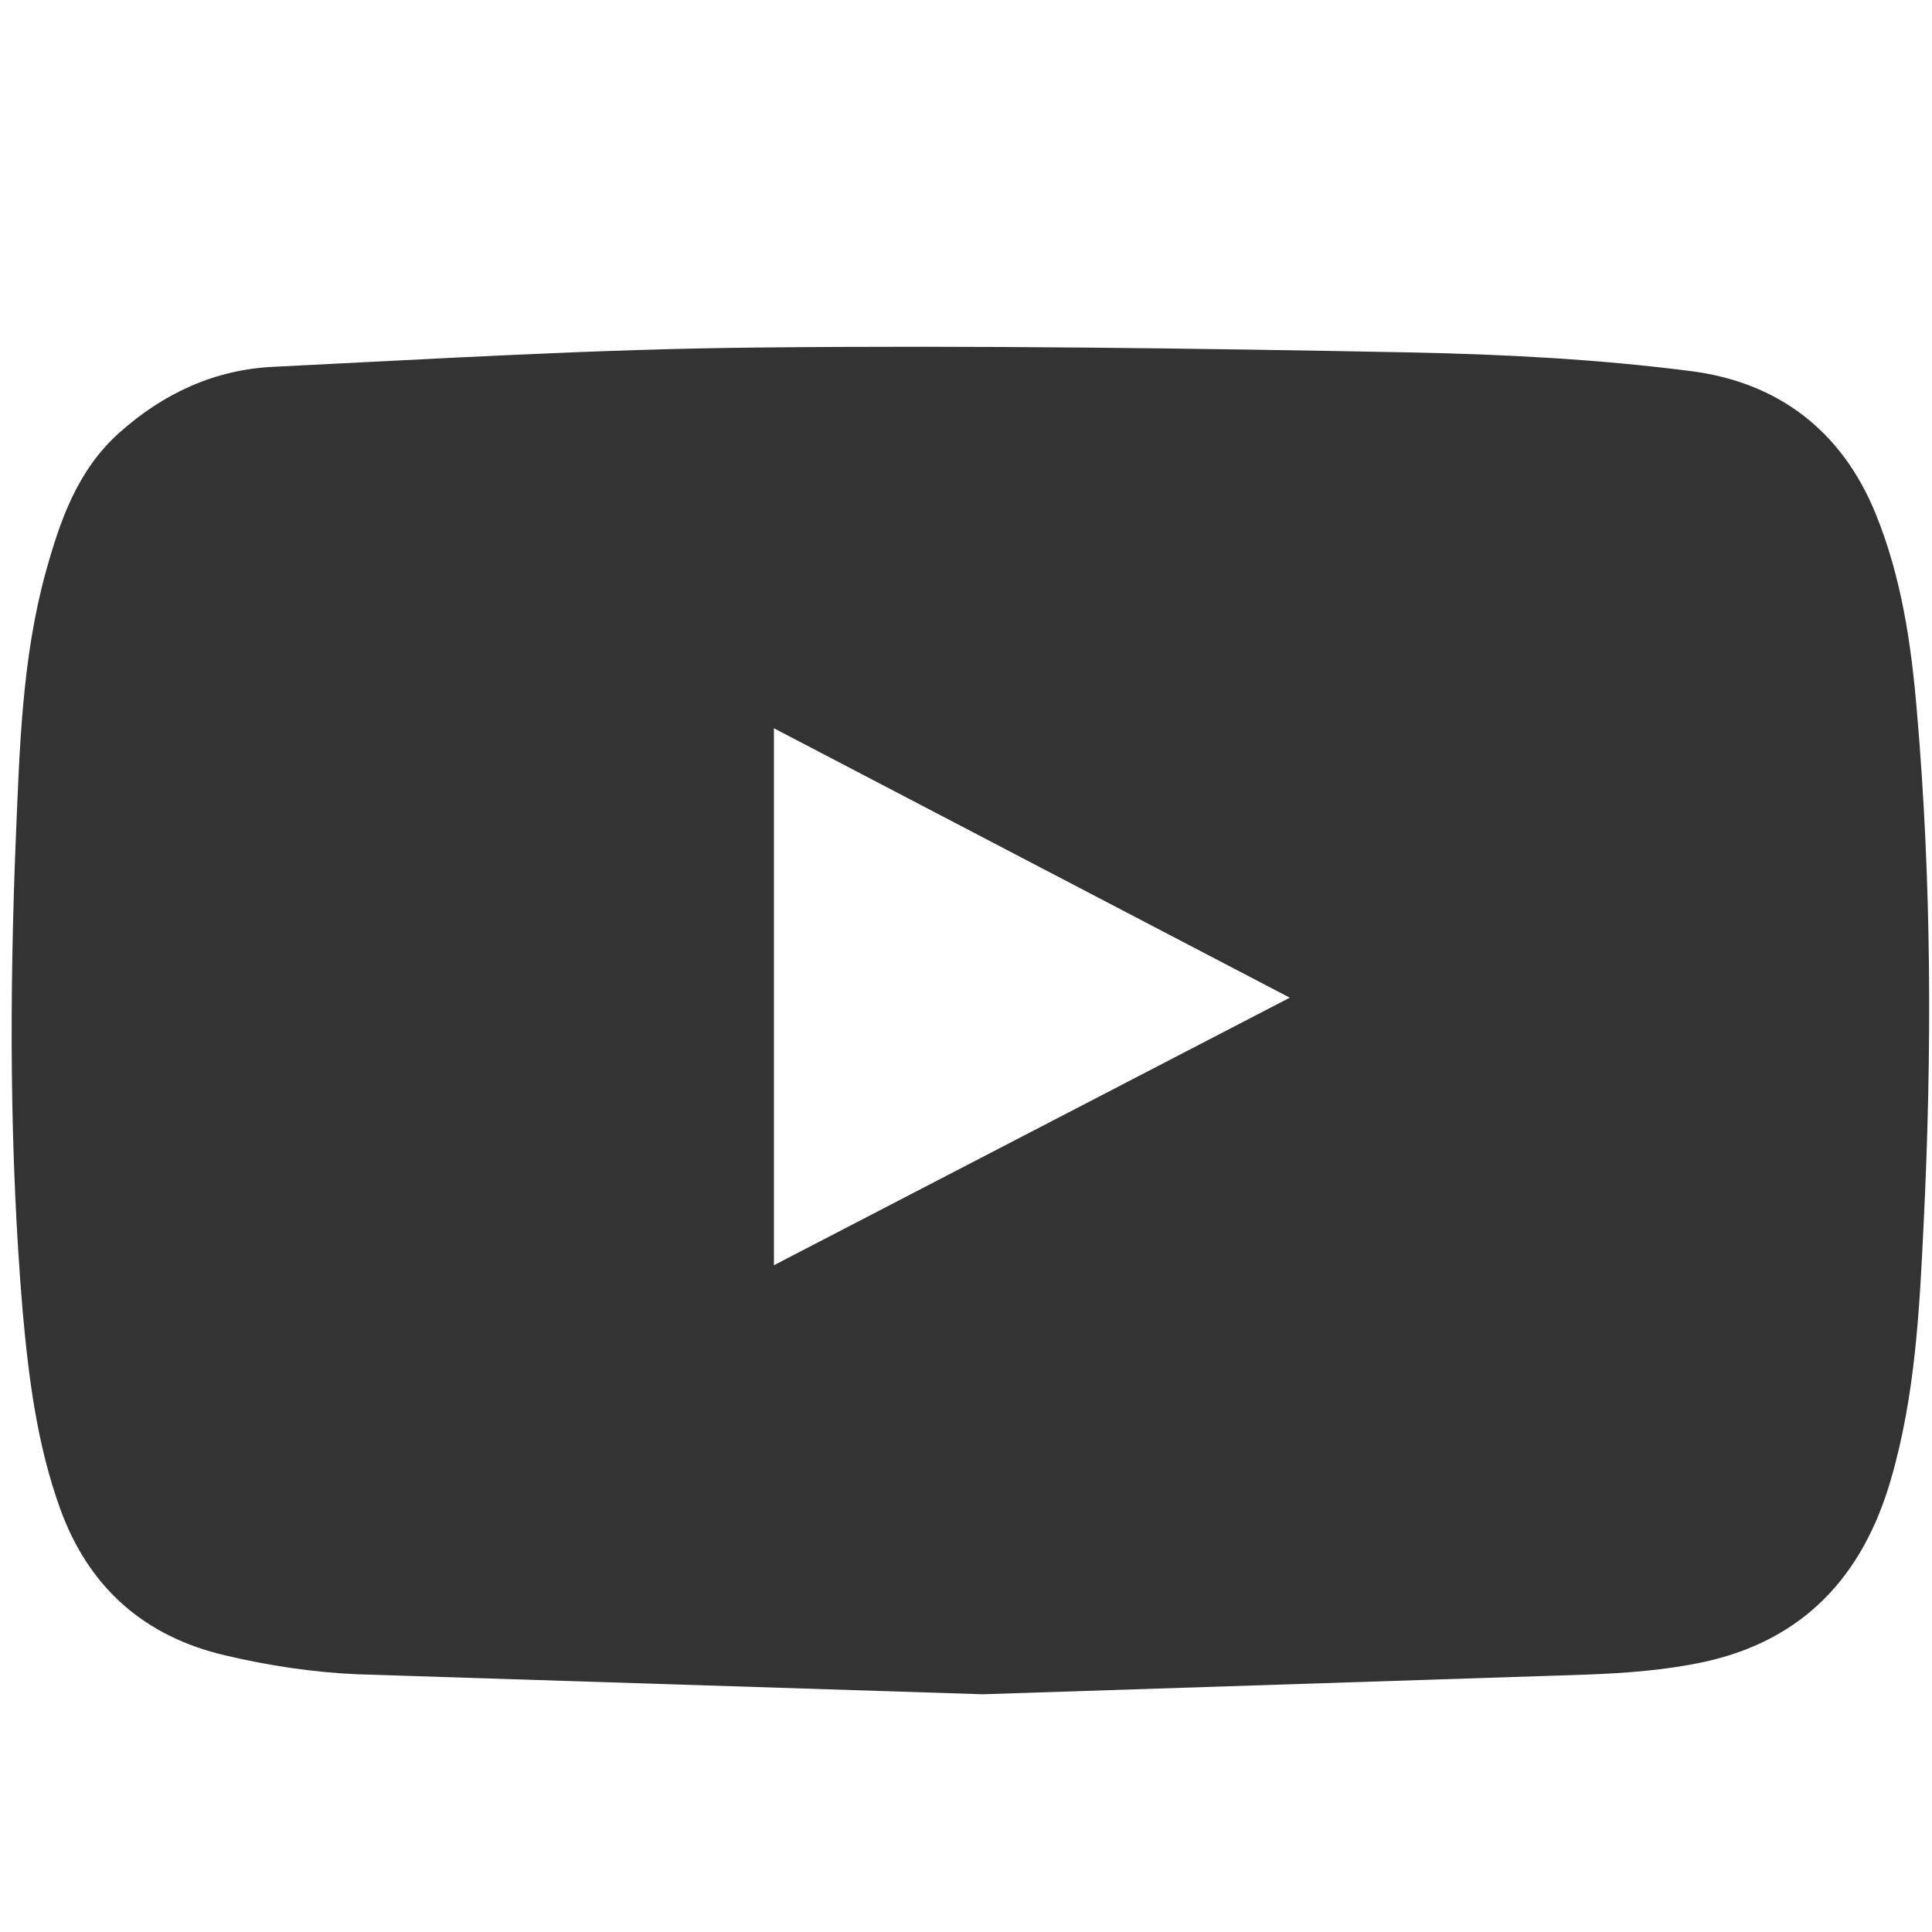 <?xml version="1.0" encoding="UTF-8"?> <!-- Generator: Adobe Illustrator 15.0.0, SVG Export Plug-In . SVG Version: 6.00 Build 0) --> <svg xmlns="http://www.w3.org/2000/svg" xmlns:xlink="http://www.w3.org/1999/xlink" id="Layer_1" x="0px" y="0px" width="60px" height="60px" viewBox="0 0 60 60" xml:space="preserve"> <path fill="#333333" d="M30.516,52.617l-19.418-0.621c-1.371-0.059-2.766-0.27-4.102-0.586c-2.508-0.586-4.242-2.098-5.133-4.57 c-0.715-1.992-0.973-4.043-1.16-6.129c-0.41-4.898-0.41-9.797-0.211-14.695c0.117-2.766,0.188-5.555,0.926-8.238 c0.445-1.605,0.984-3.176,2.285-4.336c1.371-1.23,2.977-1.969,4.805-2.051c5.016-0.246,10.02-0.551,15.035-0.598 c6.75-0.07,13.512,0.023,20.262,0.152c2.918,0.059,5.859,0.211,8.754,0.586c2.648,0.352,4.629,1.828,5.684,4.406 c0.809,1.98,1.113,4.055,1.289,6.164c0.457,5.285,0.469,10.57,0.211,15.855c-0.129,2.684-0.258,5.379-1.02,7.992 c-0.867,3-2.707,4.98-5.777,5.66c-1.195,0.258-2.438,0.352-3.656,0.398L30.516,52.617z M24.035,39.293l16.02-8.309l-16.02-8.367 V39.293z"></path> </svg> 